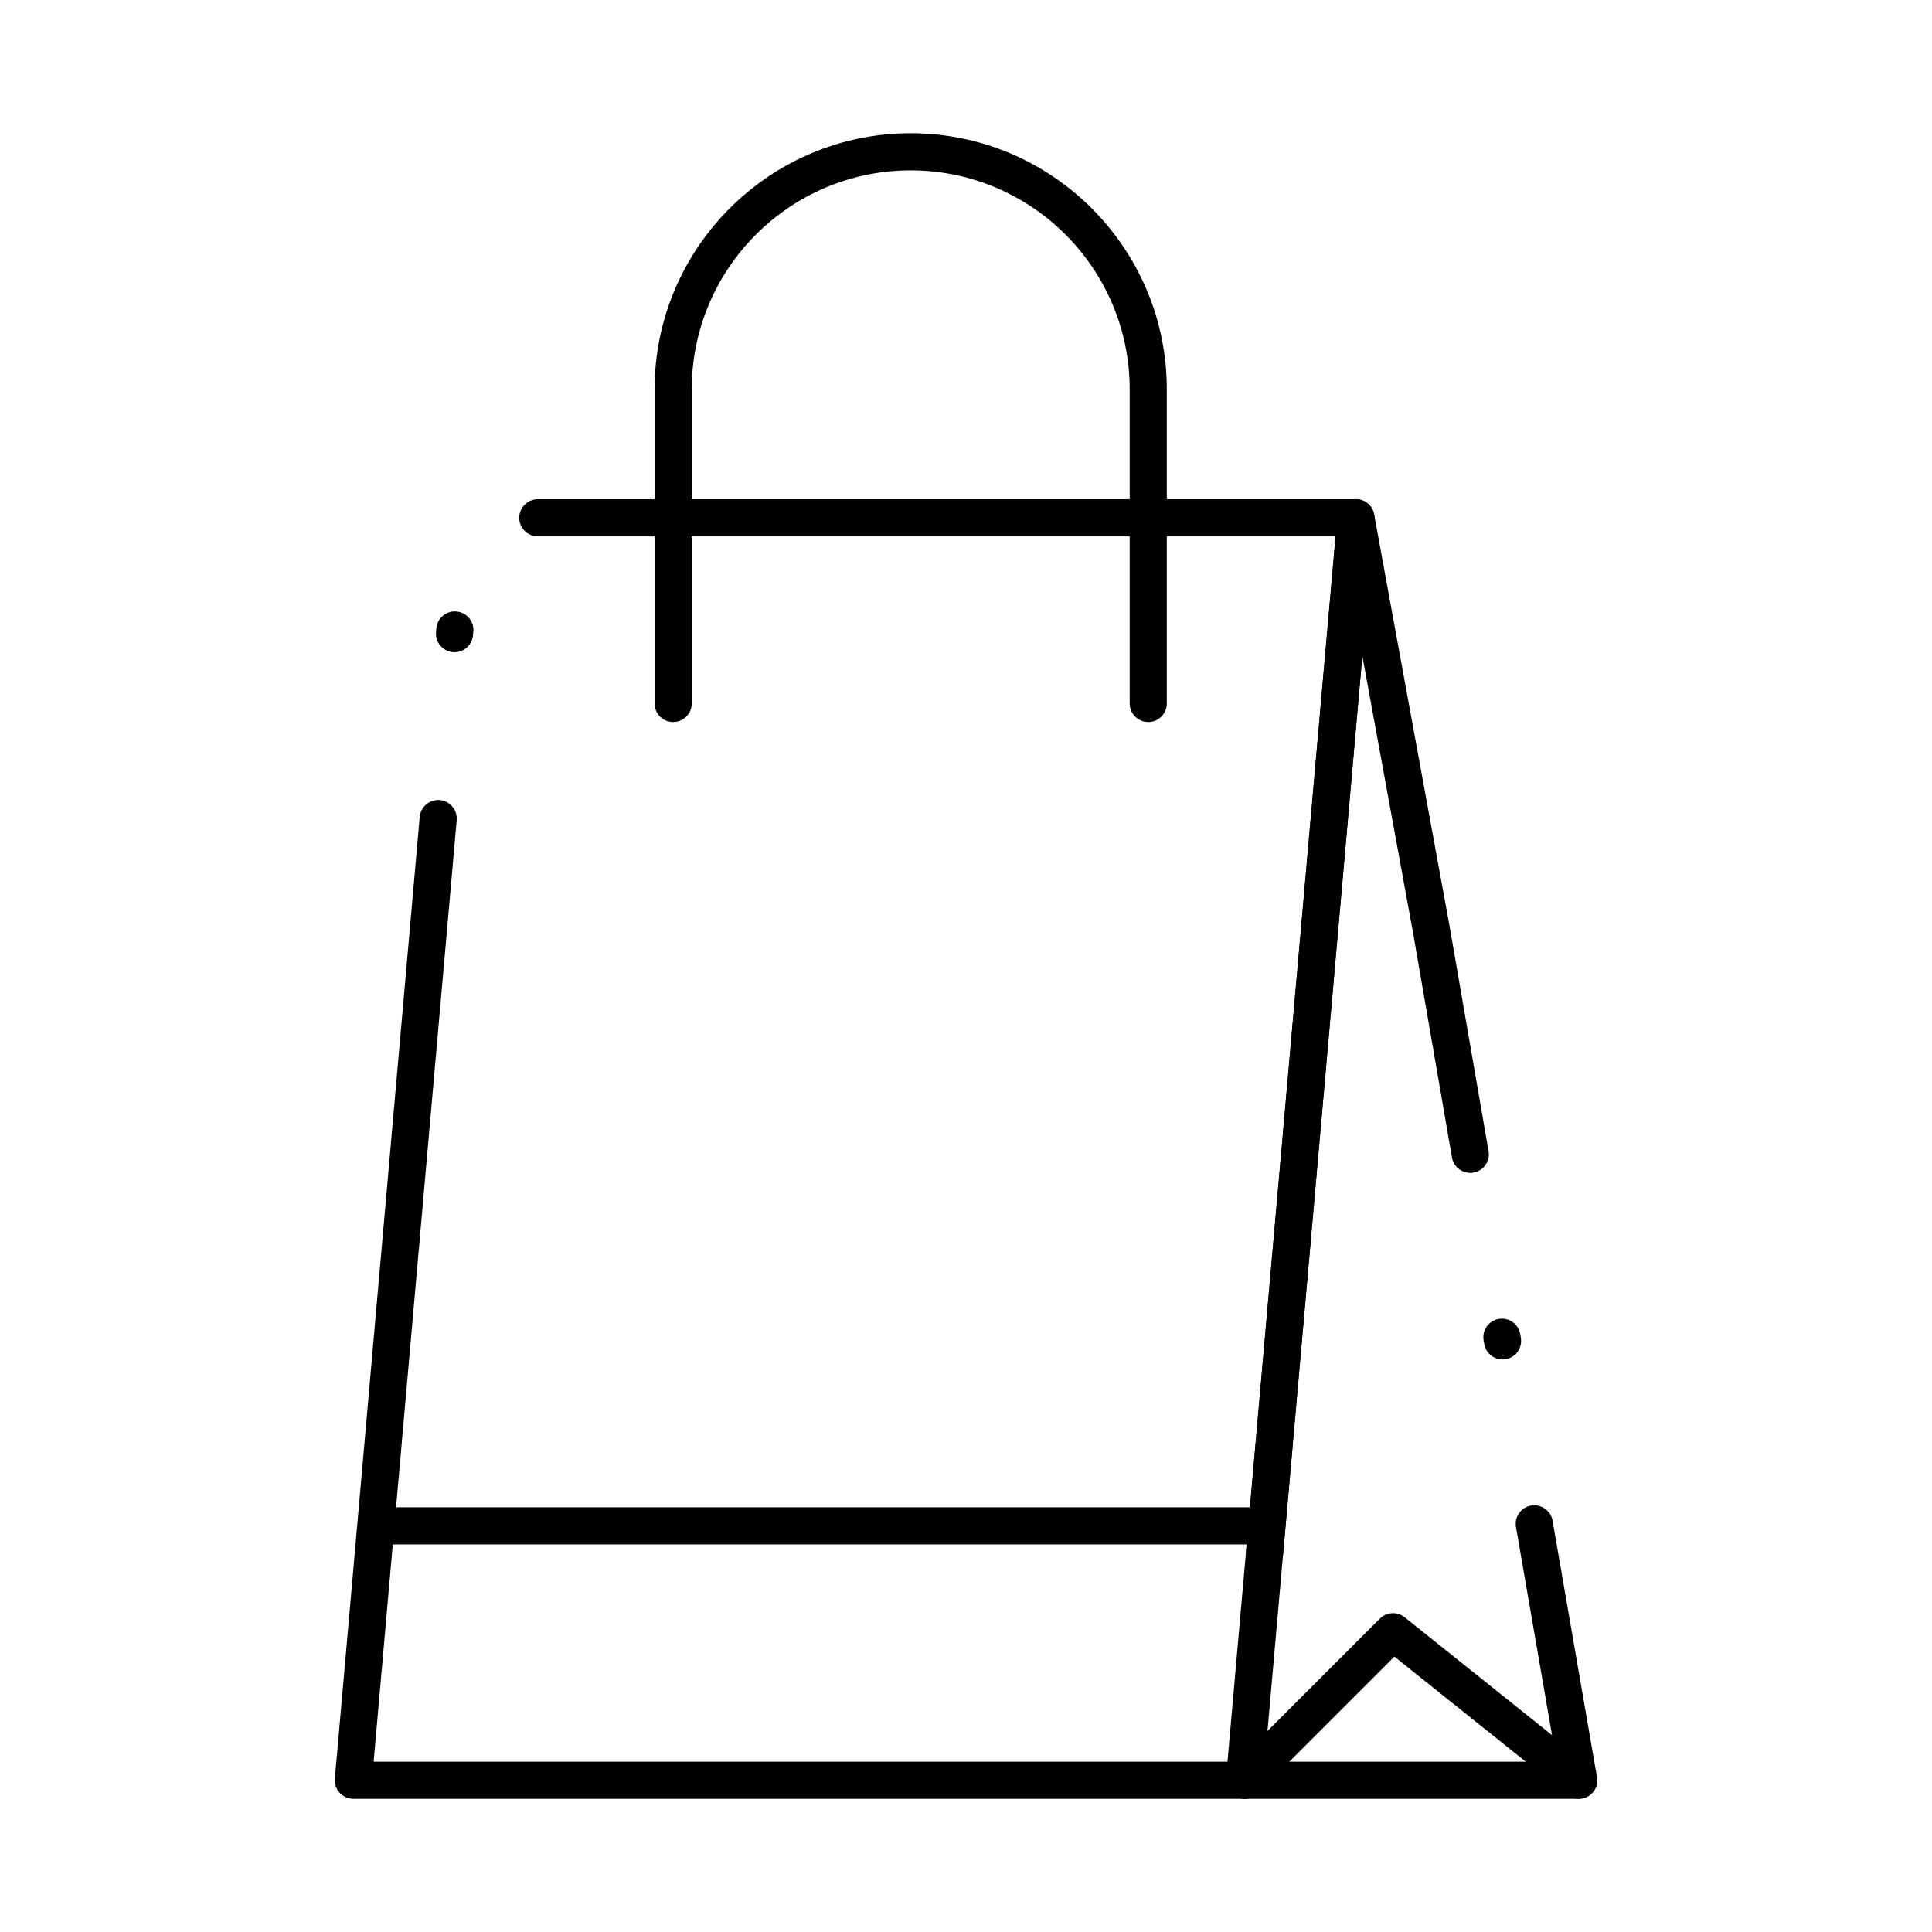 <?xml version="1.0" encoding="UTF-8"?>
<!-- Uploaded to: SVG Repo, www.svgrepo.com, Generator: SVG Repo Mixer Tools -->
<svg fill="#000000" width="800px" height="800px" version="1.1" viewBox="144 144 512 512" xmlns="http://www.w3.org/2000/svg">
 <g>
  <path d="m473.8 620.7h-236.16c-1.379 0-2.695-0.578-3.629-1.598-0.934-1.016-1.395-2.379-1.273-3.754l22.488-254.85c0.238-2.707 2.641-4.703 5.332-4.469 2.707 0.238 4.707 2.625 4.469 5.332l-22.012 249.5h230.79c2.719 0 4.922 2.203 4.922 4.922 0 2.715-2.203 4.918-4.922 4.918zm0.93-10.43c-0.145 0-0.293-0.008-0.438-0.02-2.707-0.238-4.707-2.629-4.469-5.332l0.086-0.98c0.238-2.707 2.641-4.703 5.332-4.469 2.707 0.238 4.707 2.629 4.469 5.332l-0.086 0.98c-0.227 2.562-2.375 4.488-4.894 4.488zm4.41-49.988c-0.145 0-0.293-0.008-0.438-0.02-2.707-0.238-4.707-2.629-4.469-5.332l23.715-268.79h-211.42c-2.719 0-4.922-2.203-4.922-4.922s2.203-4.922 4.922-4.922l216.8 0.004c1.379 0 2.695 0.578 3.629 1.598 0.934 1.016 1.395 2.379 1.273 3.754l-24.188 274.14c-0.23 2.559-2.379 4.488-4.898 4.488zm-214.68-243.44c-0.145 0-0.293-0.008-0.438-0.02-2.707-0.238-4.707-2.625-4.469-5.332l0.086-0.98c0.238-2.707 2.637-4.699 5.332-4.469 2.707 0.238 4.707 2.625 4.469 5.332l-0.086 0.98c-0.223 2.559-2.371 4.488-4.894 4.488z"/>
  <path d="m562.36 620.7h-88.559c-1.379 0-2.695-0.578-3.629-1.598-0.934-1.016-1.395-2.379-1.273-3.754l29.391-333.18 0.02-0.262c0.328-5.078 3.609-5.629 5.004-5.629 2.387 0 4.438 1.738 4.856 4.09l19.969 109 10.344 59.699c0.465 2.676-1.332 5.223-4.008 5.688-2.68 0.465-5.223-1.332-5.688-4.008l-10.332-59.652-13.426-73.277-25.848 293.05h77.34l-10.773-62.191c-0.465-2.676 1.332-5.223 4.008-5.688 2.684-0.461 5.223 1.332 5.688 4.008l11.77 67.953c0.246 1.43-0.148 2.898-1.086 4.008-0.938 1.105-2.312 1.746-3.766 1.746zm-20.172-116.43c-2.348 0-4.426-1.688-4.844-4.078l-0.168-0.969c-0.465-2.676 1.332-5.227 4.008-5.688 2.684-0.465 5.227 1.332 5.688 4.008l0.168 0.969c0.465 2.676-1.332 5.227-4.008 5.688-0.285 0.047-0.566 0.07-0.844 0.07z"/>
  <path d="m448.3 335.34c-2.719 0-4.922-2.203-4.922-4.922v-83.242c0-32-26.031-58.031-58.031-58.031s-58.031 26.035-58.031 58.031v83.242c0 2.719-2.203 4.922-4.922 4.922s-4.922-2.203-4.922-4.922v-83.242c0-37.426 30.445-67.871 67.871-67.871 37.426 0 67.871 30.445 67.871 67.871v83.242c0.004 2.719-2.199 4.922-4.914 4.922z"/>
  <path d="m562.36 620.7c-1.078 0-2.164-0.352-3.07-1.078l-45.762-36.609-36.246 36.246c-1.918 1.918-5.039 1.918-6.957 0-1.922-1.922-1.922-5.039 0-6.957l39.359-39.359c1.773-1.773 4.598-1.926 6.551-0.363l49.199 39.359c2.121 1.699 2.465 4.793 0.77 6.914-0.969 1.219-2.398 1.848-3.844 1.848z"/>
  <path d="m478.52 553.29h-231.04c-2.719 0-4.922-2.203-4.922-4.922s2.203-4.922 4.922-4.922h231.04c2.719 0 4.922 2.203 4.922 4.922s-2.199 4.922-4.918 4.922z"/>
 </g>
</svg>